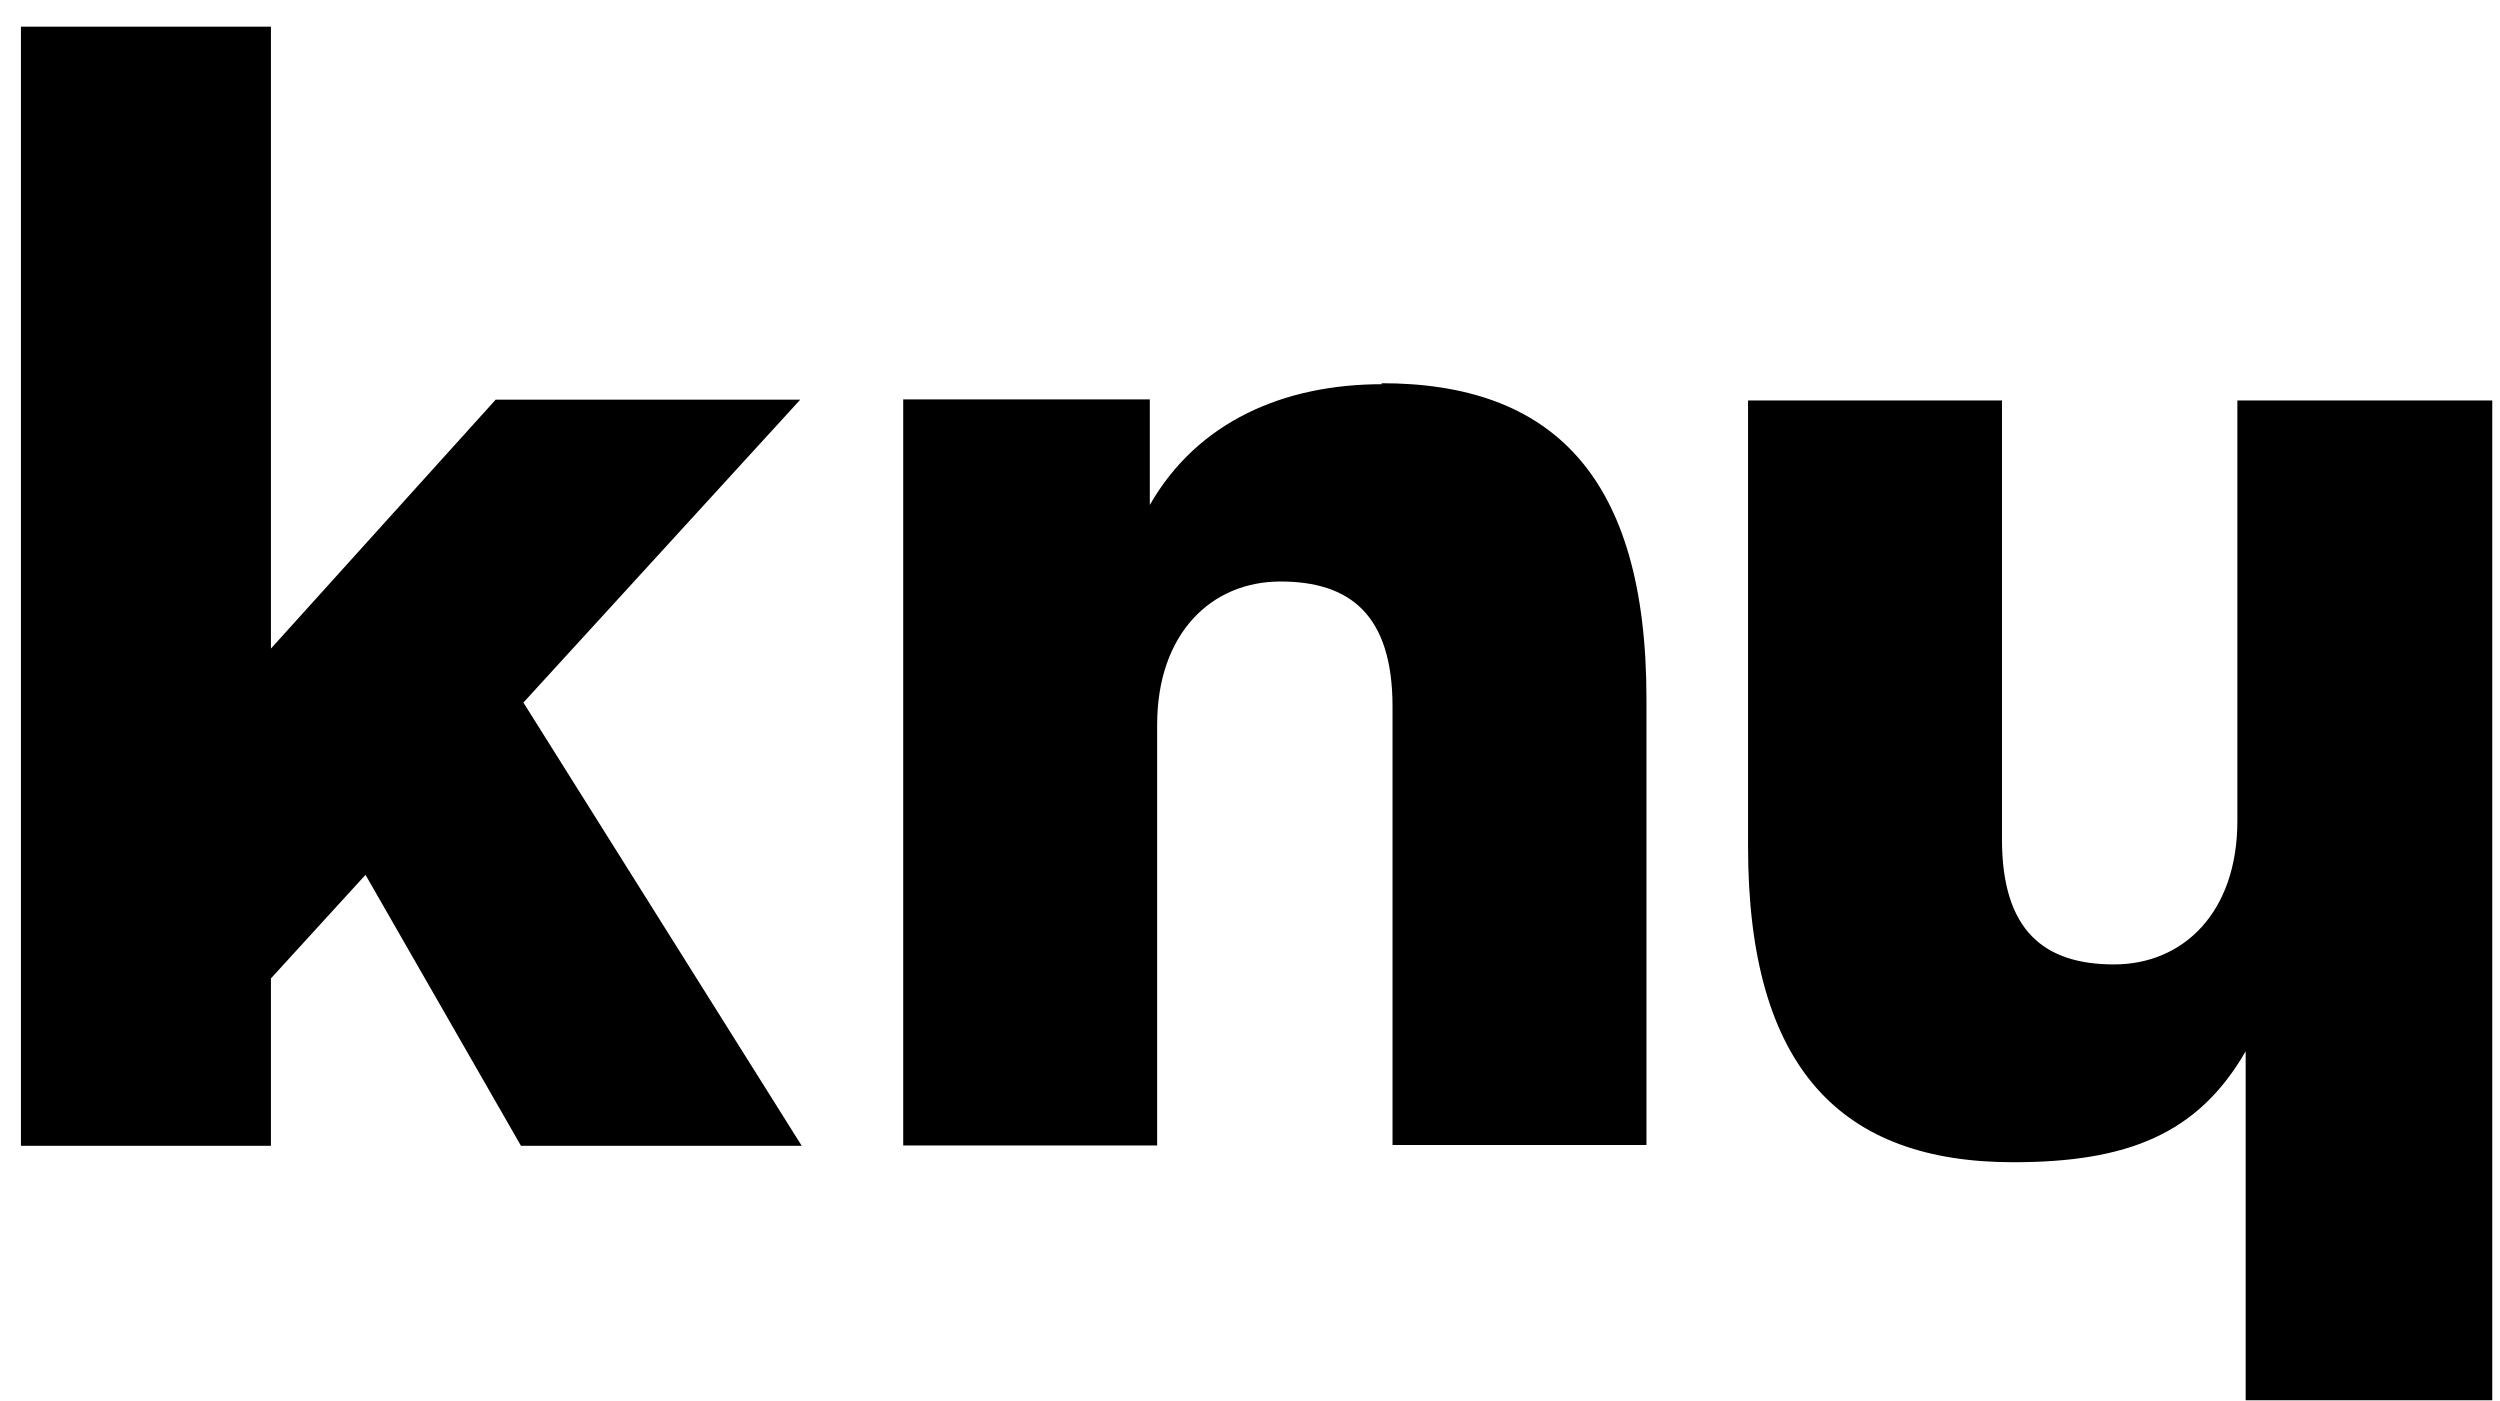 <svg width="91" height="51" viewBox="0 0 91 51" fill="none" xmlns="http://www.w3.org/2000/svg">
<path d="M29.128 14.549H18.041L9.862 23.608V0.971H0.762V41.706H9.862V35.614L13.304 31.844L18.963 41.706H29.182L19.052 25.573L29.128 14.549Z" fill="black"/>
<path d="M50.316 13.985C46.732 13.985 43.592 15.343 41.853 18.38V14.539H32.877V41.696H42.12V26.384C42.12 23.061 44.089 21.167 46.608 21.167C49.127 21.167 50.688 22.364 50.688 25.723V41.678H59.931V25.437C59.931 17.308 56.489 13.949 50.28 13.949L50.316 13.985Z" fill="black"/>
<path d="M81.44 14.576V29.888C81.44 33.211 79.471 35.105 76.952 35.105C74.433 35.105 72.872 33.908 72.872 30.549V14.576H63.629V30.817C63.629 38.946 67.07 42.305 73.28 42.305C77.431 42.305 80.003 41.287 81.742 38.267V50.97H90.718V14.576H81.476H81.44Z" fill="black"/>
</svg>
